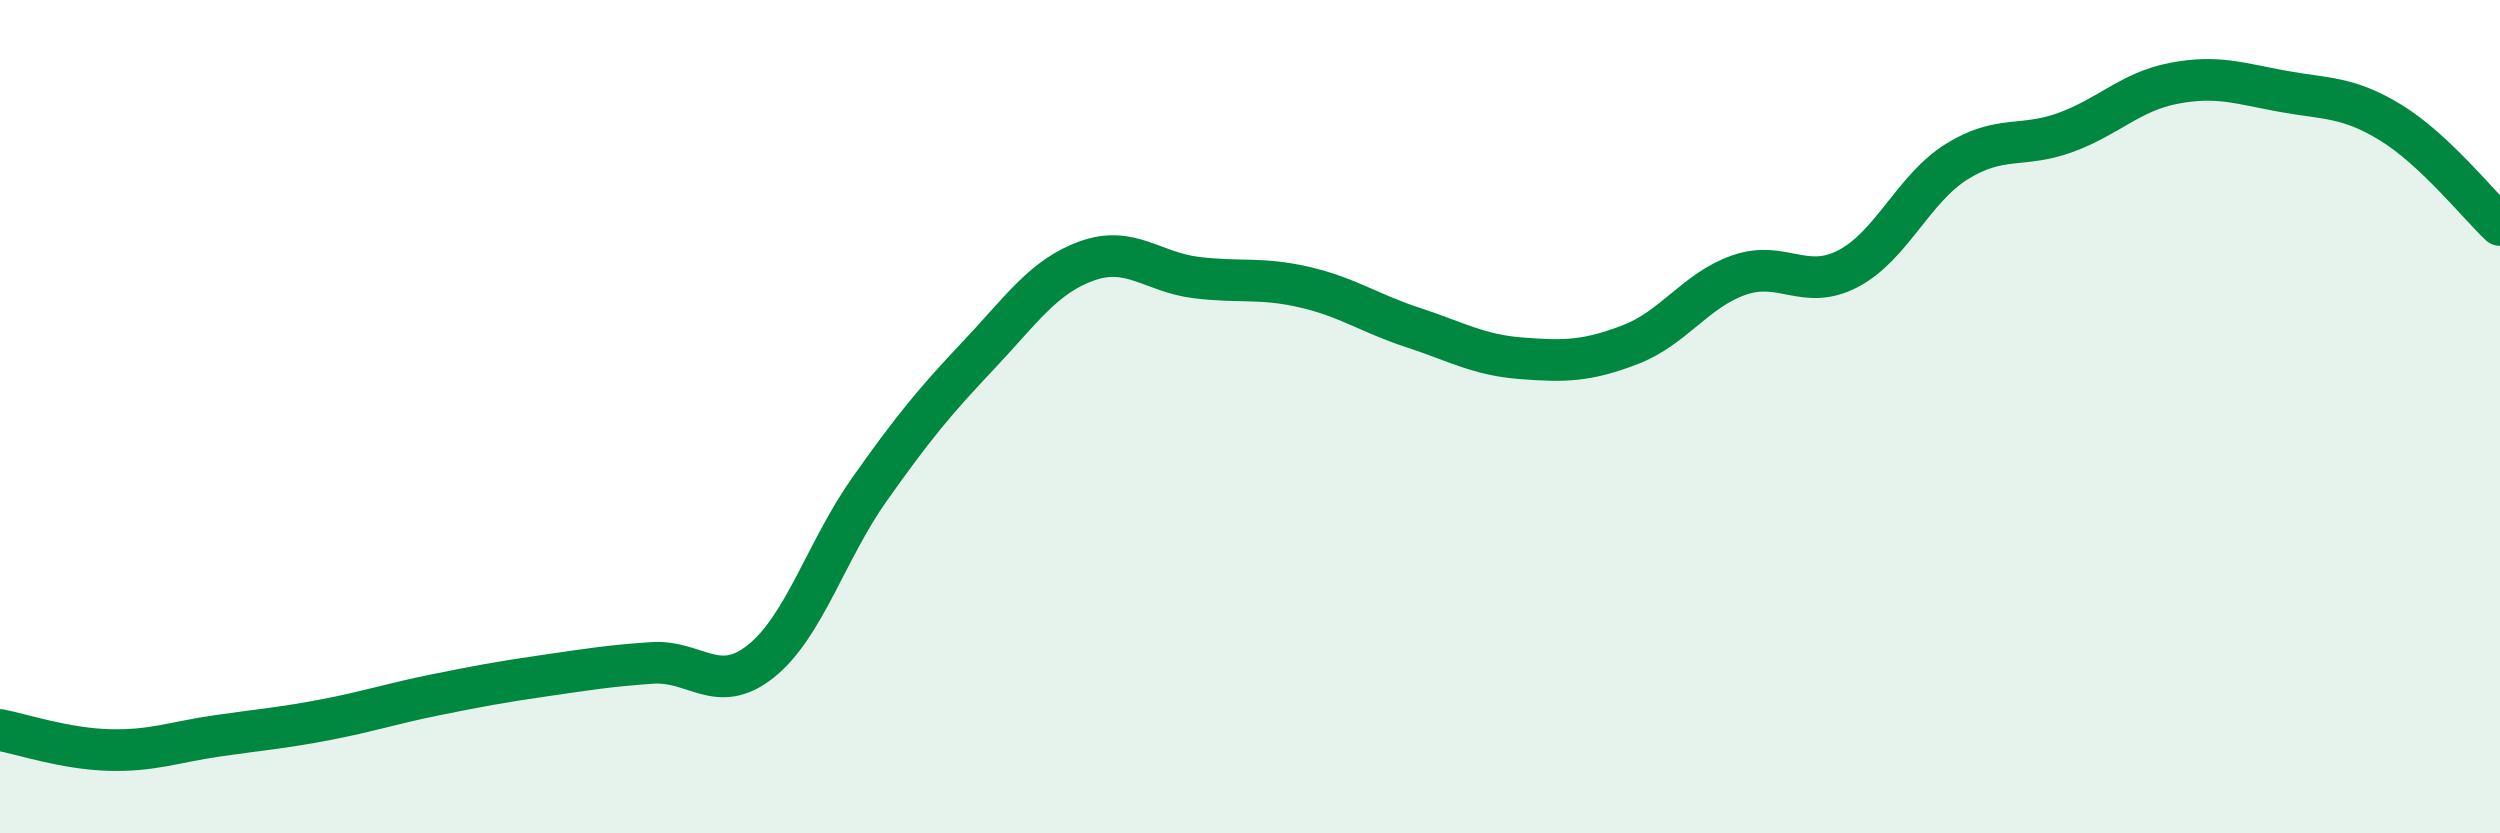 
    <svg width="60" height="20" viewBox="0 0 60 20" xmlns="http://www.w3.org/2000/svg">
      <path
        d="M 0,17.52 C 0.52,17.62 1.57,17.97 2.61,18 C 3.65,18.03 4.18,17.81 5.22,17.66 C 6.26,17.51 6.79,17.47 7.83,17.27 C 8.87,17.07 9.39,16.89 10.43,16.68 C 11.47,16.47 12,16.37 13.04,16.22 C 14.08,16.07 14.61,15.98 15.65,15.91 C 16.69,15.84 17.22,16.7 18.26,15.87 C 19.3,15.04 19.83,13.21 20.87,11.74 C 21.91,10.27 22.44,9.63 23.48,8.53 C 24.52,7.43 25.05,6.63 26.09,6.26 C 27.13,5.89 27.66,6.53 28.7,6.66 C 29.74,6.79 30.26,6.65 31.3,6.89 C 32.34,7.13 32.87,7.52 33.91,7.86 C 34.95,8.2 35.48,8.52 36.52,8.6 C 37.56,8.68 38.09,8.67 39.13,8.27 C 40.17,7.87 40.7,6.96 41.74,6.6 C 42.78,6.24 43.31,6.99 44.35,6.45 C 45.39,5.91 45.92,4.53 46.96,3.88 C 48,3.23 48.53,3.56 49.57,3.18 C 50.61,2.8 51.13,2.2 52.17,2 C 53.21,1.8 53.74,2 54.78,2.19 C 55.82,2.38 56.35,2.31 57.39,2.95 C 58.43,3.59 59.48,4.91 60,5.4L60 20L0 20Z"
        fill="#008740"
        opacity="0.1"
        stroke-linecap="round"
        stroke-linejoin="round"
      />
      <path
        d="M 0,17.52 C 0.52,17.62 1.57,17.97 2.61,18 C 3.65,18.03 4.18,17.81 5.22,17.66 C 6.26,17.51 6.79,17.47 7.83,17.27 C 8.87,17.07 9.39,16.89 10.43,16.68 C 11.47,16.47 12,16.37 13.04,16.22 C 14.08,16.07 14.61,15.98 15.65,15.91 C 16.69,15.84 17.22,16.7 18.26,15.87 C 19.3,15.04 19.83,13.21 20.87,11.74 C 21.91,10.27 22.44,9.63 23.48,8.53 C 24.52,7.43 25.05,6.63 26.09,6.26 C 27.13,5.89 27.66,6.53 28.7,6.66 C 29.74,6.79 30.26,6.65 31.3,6.89 C 32.34,7.13 32.87,7.52 33.91,7.86 C 34.95,8.2 35.48,8.52 36.52,8.6 C 37.56,8.68 38.09,8.67 39.13,8.27 C 40.17,7.87 40.7,6.96 41.74,6.6 C 42.78,6.24 43.31,6.99 44.35,6.45 C 45.39,5.91 45.92,4.53 46.96,3.88 C 48,3.23 48.53,3.56 49.57,3.18 C 50.61,2.8 51.13,2.2 52.17,2 C 53.21,1.8 53.74,2 54.78,2.19 C 55.82,2.38 56.35,2.31 57.39,2.95 C 58.43,3.59 59.48,4.91 60,5.4"
        stroke="#008740"
        stroke-width="1"
        fill="none"
        stroke-linecap="round"
        stroke-linejoin="round"
      />
    </svg>
  